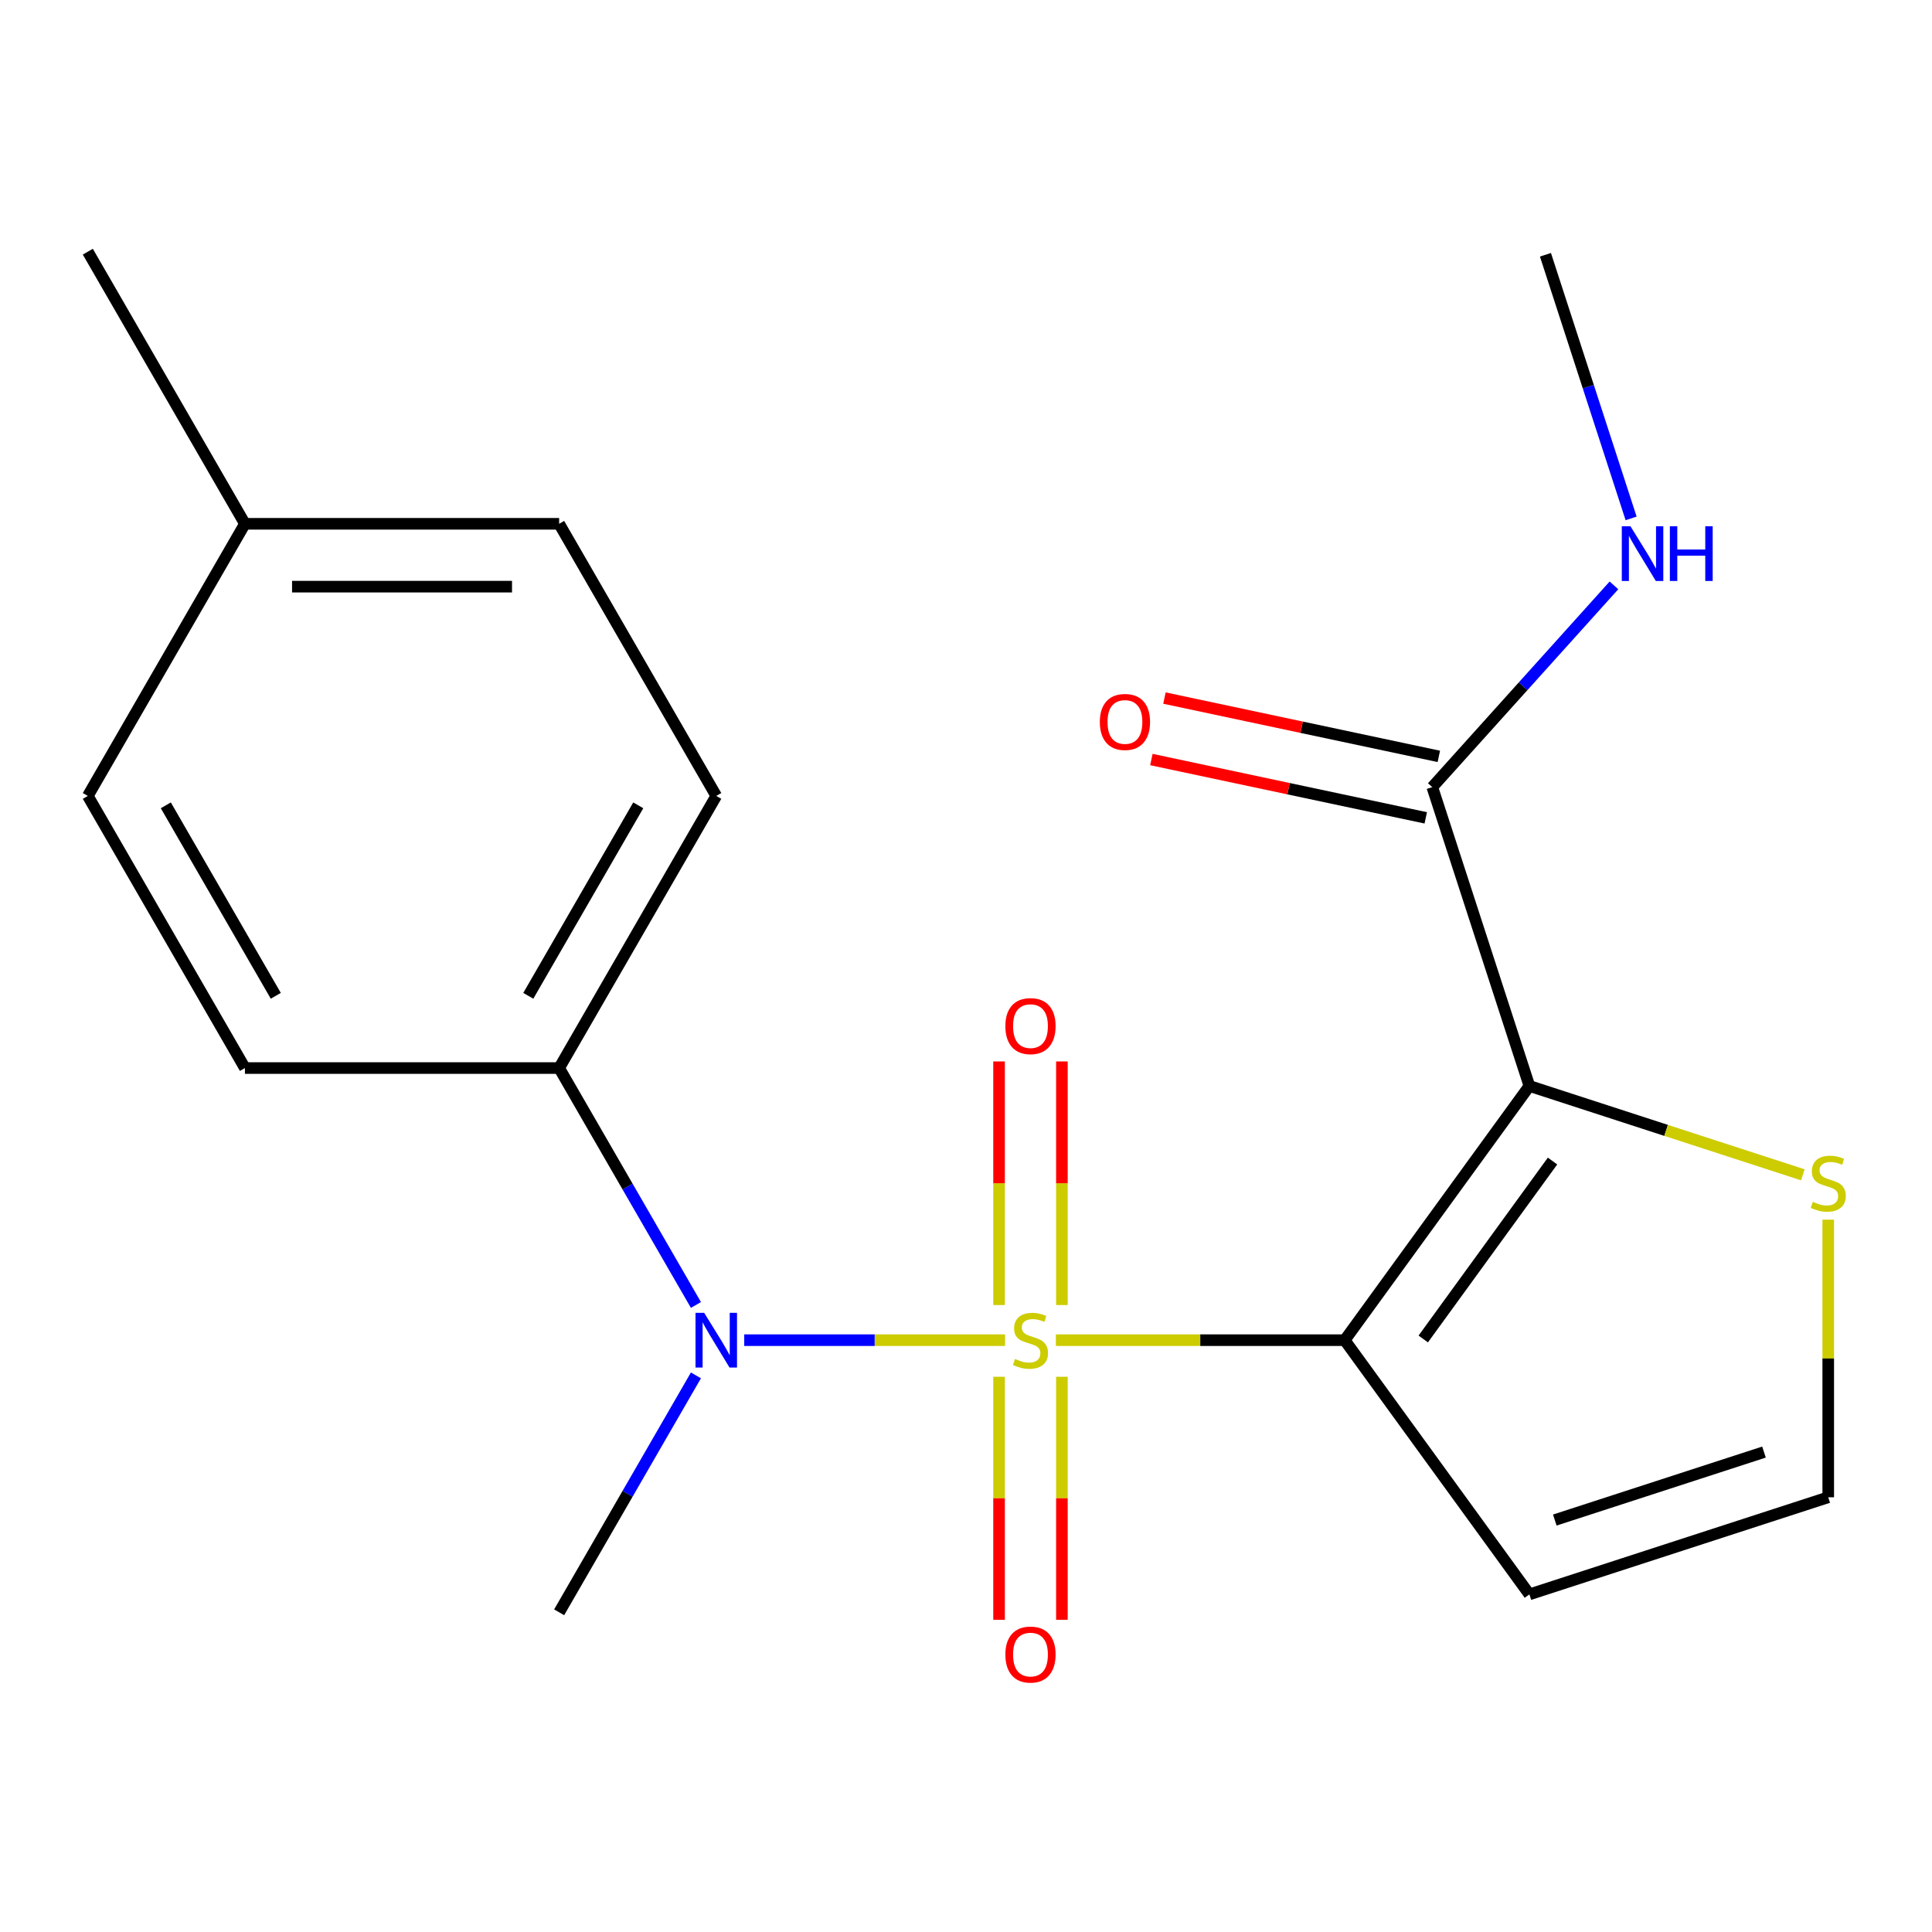 <?xml version='1.0' encoding='iso-8859-1'?>
<svg version='1.1' baseProfile='full'
              xmlns='http://www.w3.org/2000/svg'
                      xmlns:rdkit='http://www.rdkit.org/xml'
                      xmlns:xlink='http://www.w3.org/1999/xlink'
                  xml:space='preserve'
width='1000px' height='1000px' viewBox='0 0 1000 1000'>
<!-- END OF HEADER -->
<rect style='opacity:1.0;fill:#FFFFFF;stroke:none' width='1000' height='1000' x='0' y='0'> </rect>
<path class='bond-0' d='M 546.52,693.672 L 621.267,693.672' style='fill:none;fill-rule:evenodd;stroke:#CCCC00;stroke-width:6px;stroke-linecap:butt;stroke-linejoin:miter;stroke-opacity:1' />
<path class='bond-0' d='M 621.267,693.672 L 696.014,693.672' style='fill:none;fill-rule:evenodd;stroke:#000000;stroke-width:6px;stroke-linecap:butt;stroke-linejoin:miter;stroke-opacity:1' />
<path class='bond-2' d='M 520.228,693.672 L 452.72,693.672' style='fill:none;fill-rule:evenodd;stroke:#CCCC00;stroke-width:6px;stroke-linecap:butt;stroke-linejoin:miter;stroke-opacity:1' />
<path class='bond-2' d='M 452.72,693.672 L 385.212,693.672' style='fill:none;fill-rule:evenodd;stroke:#0000FF;stroke-width:6px;stroke-linecap:butt;stroke-linejoin:miter;stroke-opacity:1' />
<path class='bond-6' d='M 549.638,675.486 L 549.638,612.445' style='fill:none;fill-rule:evenodd;stroke:#CCCC00;stroke-width:6px;stroke-linecap:butt;stroke-linejoin:miter;stroke-opacity:1' />
<path class='bond-6' d='M 549.638,612.445 L 549.638,549.404' style='fill:none;fill-rule:evenodd;stroke:#FF0000;stroke-width:6px;stroke-linecap:butt;stroke-linejoin:miter;stroke-opacity:1' />
<path class='bond-6' d='M 517.11,675.486 L 517.11,612.445' style='fill:none;fill-rule:evenodd;stroke:#CCCC00;stroke-width:6px;stroke-linecap:butt;stroke-linejoin:miter;stroke-opacity:1' />
<path class='bond-6' d='M 517.11,612.445 L 517.11,549.404' style='fill:none;fill-rule:evenodd;stroke:#FF0000;stroke-width:6px;stroke-linecap:butt;stroke-linejoin:miter;stroke-opacity:1' />
<path class='bond-7' d='M 517.11,712.618 L 517.11,775.509' style='fill:none;fill-rule:evenodd;stroke:#CCCC00;stroke-width:6px;stroke-linecap:butt;stroke-linejoin:miter;stroke-opacity:1' />
<path class='bond-7' d='M 517.11,775.509 L 517.11,838.4' style='fill:none;fill-rule:evenodd;stroke:#FF0000;stroke-width:6px;stroke-linecap:butt;stroke-linejoin:miter;stroke-opacity:1' />
<path class='bond-7' d='M 549.638,712.618 L 549.638,775.509' style='fill:none;fill-rule:evenodd;stroke:#CCCC00;stroke-width:6px;stroke-linecap:butt;stroke-linejoin:miter;stroke-opacity:1' />
<path class='bond-7' d='M 549.638,775.509 L 549.638,838.4' style='fill:none;fill-rule:evenodd;stroke:#FF0000;stroke-width:6px;stroke-linecap:butt;stroke-linejoin:miter;stroke-opacity:1' />
<path class='bond-1' d='M 696.014,693.672 L 791.612,562.094' style='fill:none;fill-rule:evenodd;stroke:#000000;stroke-width:6px;stroke-linecap:butt;stroke-linejoin:miter;stroke-opacity:1' />
<path class='bond-1' d='M 736.67,693.055 L 803.588,600.95' style='fill:none;fill-rule:evenodd;stroke:#000000;stroke-width:6px;stroke-linecap:butt;stroke-linejoin:miter;stroke-opacity:1' />
<path class='bond-4' d='M 696.014,693.672 L 791.612,825.251' style='fill:none;fill-rule:evenodd;stroke:#000000;stroke-width:6px;stroke-linecap:butt;stroke-linejoin:miter;stroke-opacity:1' />
<path class='bond-3' d='M 791.612,562.094 L 741.353,407.414' style='fill:none;fill-rule:evenodd;stroke:#000000;stroke-width:6px;stroke-linecap:butt;stroke-linejoin:miter;stroke-opacity:1' />
<path class='bond-5' d='M 791.612,562.094 L 862.379,585.087' style='fill:none;fill-rule:evenodd;stroke:#000000;stroke-width:6px;stroke-linecap:butt;stroke-linejoin:miter;stroke-opacity:1' />
<path class='bond-5' d='M 862.379,585.087 L 933.146,608.081' style='fill:none;fill-rule:evenodd;stroke:#CCCC00;stroke-width:6px;stroke-linecap:butt;stroke-linejoin:miter;stroke-opacity:1' />
<path class='bond-9' d='M 360.212,675.446 L 324.813,614.134' style='fill:none;fill-rule:evenodd;stroke:#0000FF;stroke-width:6px;stroke-linecap:butt;stroke-linejoin:miter;stroke-opacity:1' />
<path class='bond-9' d='M 324.813,614.134 L 289.414,552.822' style='fill:none;fill-rule:evenodd;stroke:#000000;stroke-width:6px;stroke-linecap:butt;stroke-linejoin:miter;stroke-opacity:1' />
<path class='bond-17' d='M 360.212,711.898 L 324.813,773.21' style='fill:none;fill-rule:evenodd;stroke:#0000FF;stroke-width:6px;stroke-linecap:butt;stroke-linejoin:miter;stroke-opacity:1' />
<path class='bond-17' d='M 324.813,773.21 L 289.414,834.523' style='fill:none;fill-rule:evenodd;stroke:#000000;stroke-width:6px;stroke-linecap:butt;stroke-linejoin:miter;stroke-opacity:1' />
<path class='bond-10' d='M 744.735,391.505 L 673.725,376.412' style='fill:none;fill-rule:evenodd;stroke:#000000;stroke-width:6px;stroke-linecap:butt;stroke-linejoin:miter;stroke-opacity:1' />
<path class='bond-10' d='M 673.725,376.412 L 602.715,361.318' style='fill:none;fill-rule:evenodd;stroke:#FF0000;stroke-width:6px;stroke-linecap:butt;stroke-linejoin:miter;stroke-opacity:1' />
<path class='bond-10' d='M 737.972,423.322 L 666.962,408.229' style='fill:none;fill-rule:evenodd;stroke:#000000;stroke-width:6px;stroke-linecap:butt;stroke-linejoin:miter;stroke-opacity:1' />
<path class='bond-10' d='M 666.962,408.229 L 595.952,393.135' style='fill:none;fill-rule:evenodd;stroke:#FF0000;stroke-width:6px;stroke-linecap:butt;stroke-linejoin:miter;stroke-opacity:1' />
<path class='bond-11' d='M 741.353,407.414 L 788.364,355.203' style='fill:none;fill-rule:evenodd;stroke:#000000;stroke-width:6px;stroke-linecap:butt;stroke-linejoin:miter;stroke-opacity:1' />
<path class='bond-11' d='M 788.364,355.203 L 835.375,302.993' style='fill:none;fill-rule:evenodd;stroke:#0000FF;stroke-width:6px;stroke-linecap:butt;stroke-linejoin:miter;stroke-opacity:1' />
<path class='bond-8' d='M 791.612,825.251 L 946.292,774.992' style='fill:none;fill-rule:evenodd;stroke:#000000;stroke-width:6px;stroke-linecap:butt;stroke-linejoin:miter;stroke-opacity:1' />
<path class='bond-8' d='M 804.762,786.776 L 913.038,751.595' style='fill:none;fill-rule:evenodd;stroke:#000000;stroke-width:6px;stroke-linecap:butt;stroke-linejoin:miter;stroke-opacity:1' />
<path class='bond-20' d='M 946.292,631.298 L 946.292,703.145' style='fill:none;fill-rule:evenodd;stroke:#CCCC00;stroke-width:6px;stroke-linecap:butt;stroke-linejoin:miter;stroke-opacity:1' />
<path class='bond-20' d='M 946.292,703.145 L 946.292,774.992' style='fill:none;fill-rule:evenodd;stroke:#000000;stroke-width:6px;stroke-linecap:butt;stroke-linejoin:miter;stroke-opacity:1' />
<path class='bond-12' d='M 289.414,552.822 L 370.734,411.971' style='fill:none;fill-rule:evenodd;stroke:#000000;stroke-width:6px;stroke-linecap:butt;stroke-linejoin:miter;stroke-opacity:1' />
<path class='bond-12' d='M 273.442,515.43 L 330.366,416.835' style='fill:none;fill-rule:evenodd;stroke:#000000;stroke-width:6px;stroke-linecap:butt;stroke-linejoin:miter;stroke-opacity:1' />
<path class='bond-13' d='M 289.414,552.822 L 126.775,552.822' style='fill:none;fill-rule:evenodd;stroke:#000000;stroke-width:6px;stroke-linecap:butt;stroke-linejoin:miter;stroke-opacity:1' />
<path class='bond-18' d='M 844.259,268.323 L 822.09,200.096' style='fill:none;fill-rule:evenodd;stroke:#0000FF;stroke-width:6px;stroke-linecap:butt;stroke-linejoin:miter;stroke-opacity:1' />
<path class='bond-18' d='M 822.09,200.096 L 799.922,131.869' style='fill:none;fill-rule:evenodd;stroke:#000000;stroke-width:6px;stroke-linecap:butt;stroke-linejoin:miter;stroke-opacity:1' />
<path class='bond-15' d='M 370.734,411.971 L 289.414,271.121' style='fill:none;fill-rule:evenodd;stroke:#000000;stroke-width:6px;stroke-linecap:butt;stroke-linejoin:miter;stroke-opacity:1' />
<path class='bond-14' d='M 126.775,552.822 L 45.455,411.971' style='fill:none;fill-rule:evenodd;stroke:#000000;stroke-width:6px;stroke-linecap:butt;stroke-linejoin:miter;stroke-opacity:1' />
<path class='bond-14' d='M 142.747,515.43 L 85.823,416.835' style='fill:none;fill-rule:evenodd;stroke:#000000;stroke-width:6px;stroke-linecap:butt;stroke-linejoin:miter;stroke-opacity:1' />
<path class='bond-16' d='M 45.455,411.971 L 126.775,271.121' style='fill:none;fill-rule:evenodd;stroke:#000000;stroke-width:6px;stroke-linecap:butt;stroke-linejoin:miter;stroke-opacity:1' />
<path class='bond-21' d='M 289.414,271.121 L 126.775,271.121' style='fill:none;fill-rule:evenodd;stroke:#000000;stroke-width:6px;stroke-linecap:butt;stroke-linejoin:miter;stroke-opacity:1' />
<path class='bond-21' d='M 265.018,303.649 L 151.171,303.649' style='fill:none;fill-rule:evenodd;stroke:#000000;stroke-width:6px;stroke-linecap:butt;stroke-linejoin:miter;stroke-opacity:1' />
<path class='bond-19' d='M 126.775,271.121 L 45.455,130.271' style='fill:none;fill-rule:evenodd;stroke:#000000;stroke-width:6px;stroke-linecap:butt;stroke-linejoin:miter;stroke-opacity:1' />
<path  class='atom-0' d='M 525.374 703.392
Q 525.694 703.512, 527.014 704.072
Q 528.334 704.632, 529.774 704.992
Q 531.254 705.312, 532.694 705.312
Q 535.374 705.312, 536.934 704.032
Q 538.494 702.712, 538.494 700.432
Q 538.494 698.872, 537.694 697.912
Q 536.934 696.952, 535.734 696.432
Q 534.534 695.912, 532.534 695.312
Q 530.014 694.552, 528.494 693.832
Q 527.014 693.112, 525.934 691.592
Q 524.894 690.072, 524.894 687.512
Q 524.894 683.952, 527.294 681.752
Q 529.734 679.552, 534.534 679.552
Q 537.814 679.552, 541.534 681.112
L 540.614 684.192
Q 537.214 682.792, 534.654 682.792
Q 531.894 682.792, 530.374 683.952
Q 528.854 685.072, 528.894 687.032
Q 528.894 688.552, 529.654 689.472
Q 530.454 690.392, 531.574 690.912
Q 532.734 691.432, 534.654 692.032
Q 537.214 692.832, 538.734 693.632
Q 540.254 694.432, 541.334 696.072
Q 542.454 697.672, 542.454 700.432
Q 542.454 704.352, 539.814 706.472
Q 537.214 708.552, 532.854 708.552
Q 530.334 708.552, 528.414 707.992
Q 526.534 707.472, 524.294 706.552
L 525.374 703.392
' fill='#CCCC00'/>
<path  class='atom-3' d='M 364.474 679.512
L 373.754 694.512
Q 374.674 695.992, 376.154 698.672
Q 377.634 701.352, 377.714 701.512
L 377.714 679.512
L 381.474 679.512
L 381.474 707.832
L 377.594 707.832
L 367.634 691.432
Q 366.474 689.512, 365.234 687.312
Q 364.034 685.112, 363.674 684.432
L 363.674 707.832
L 359.994 707.832
L 359.994 679.512
L 364.474 679.512
' fill='#0000FF'/>
<path  class='atom-6' d='M 938.292 622.072
Q 938.612 622.192, 939.932 622.752
Q 941.252 623.312, 942.692 623.672
Q 944.172 623.992, 945.612 623.992
Q 948.292 623.992, 949.852 622.712
Q 951.412 621.392, 951.412 619.112
Q 951.412 617.552, 950.612 616.592
Q 949.852 615.632, 948.652 615.112
Q 947.452 614.592, 945.452 613.992
Q 942.932 613.232, 941.412 612.512
Q 939.932 611.792, 938.852 610.272
Q 937.812 608.752, 937.812 606.192
Q 937.812 602.632, 940.212 600.432
Q 942.652 598.232, 947.452 598.232
Q 950.732 598.232, 954.452 599.792
L 953.532 602.872
Q 950.132 601.472, 947.572 601.472
Q 944.812 601.472, 943.292 602.632
Q 941.772 603.752, 941.812 605.712
Q 941.812 607.232, 942.572 608.152
Q 943.372 609.072, 944.492 609.592
Q 945.652 610.112, 947.572 610.712
Q 950.132 611.512, 951.652 612.312
Q 953.172 613.112, 954.252 614.752
Q 955.372 616.352, 955.372 619.112
Q 955.372 623.032, 952.732 625.152
Q 950.132 627.232, 945.772 627.232
Q 943.252 627.232, 941.332 626.672
Q 939.452 626.152, 937.212 625.232
L 938.292 622.072
' fill='#CCCC00'/>
<path  class='atom-7' d='M 520.374 531.112
Q 520.374 524.312, 523.734 520.512
Q 527.094 516.712, 533.374 516.712
Q 539.654 516.712, 543.014 520.512
Q 546.374 524.312, 546.374 531.112
Q 546.374 537.992, 542.974 541.912
Q 539.574 545.792, 533.374 545.792
Q 527.134 545.792, 523.734 541.912
Q 520.374 538.032, 520.374 531.112
M 533.374 542.592
Q 537.694 542.592, 540.014 539.712
Q 542.374 536.792, 542.374 531.112
Q 542.374 525.552, 540.014 522.752
Q 537.694 519.912, 533.374 519.912
Q 529.054 519.912, 526.694 522.712
Q 524.374 525.512, 524.374 531.112
Q 524.374 536.832, 526.694 539.712
Q 529.054 542.592, 533.374 542.592
' fill='#FF0000'/>
<path  class='atom-8' d='M 520.374 856.392
Q 520.374 849.592, 523.734 845.792
Q 527.094 841.992, 533.374 841.992
Q 539.654 841.992, 543.014 845.792
Q 546.374 849.592, 546.374 856.392
Q 546.374 863.272, 542.974 867.192
Q 539.574 871.072, 533.374 871.072
Q 527.134 871.072, 523.734 867.192
Q 520.374 863.312, 520.374 856.392
M 533.374 867.872
Q 537.694 867.872, 540.014 864.992
Q 542.374 862.072, 542.374 856.392
Q 542.374 850.832, 540.014 848.032
Q 537.694 845.192, 533.374 845.192
Q 529.054 845.192, 526.694 847.992
Q 524.374 850.792, 524.374 856.392
Q 524.374 862.112, 526.694 864.992
Q 529.054 867.872, 533.374 867.872
' fill='#FF0000'/>
<path  class='atom-11' d='M 569.267 373.679
Q 569.267 366.879, 572.627 363.079
Q 575.987 359.279, 582.267 359.279
Q 588.547 359.279, 591.907 363.079
Q 595.267 366.879, 595.267 373.679
Q 595.267 380.559, 591.867 384.479
Q 588.467 388.359, 582.267 388.359
Q 576.027 388.359, 572.627 384.479
Q 569.267 380.599, 569.267 373.679
M 582.267 385.159
Q 586.587 385.159, 588.907 382.279
Q 591.267 379.359, 591.267 373.679
Q 591.267 368.119, 588.907 365.319
Q 586.587 362.479, 582.267 362.479
Q 577.947 362.479, 575.587 365.279
Q 573.267 368.079, 573.267 373.679
Q 573.267 379.399, 575.587 382.279
Q 577.947 385.159, 582.267 385.159
' fill='#FF0000'/>
<path  class='atom-12' d='M 843.921 272.389
L 853.201 287.389
Q 854.121 288.869, 855.601 291.549
Q 857.081 294.229, 857.161 294.389
L 857.161 272.389
L 860.921 272.389
L 860.921 300.709
L 857.041 300.709
L 847.081 284.309
Q 845.921 282.389, 844.681 280.189
Q 843.481 277.989, 843.121 277.309
L 843.121 300.709
L 839.441 300.709
L 839.441 272.389
L 843.921 272.389
' fill='#0000FF'/>
<path  class='atom-12' d='M 864.321 272.389
L 868.161 272.389
L 868.161 284.429
L 882.641 284.429
L 882.641 272.389
L 886.481 272.389
L 886.481 300.709
L 882.641 300.709
L 882.641 287.629
L 868.161 287.629
L 868.161 300.709
L 864.321 300.709
L 864.321 272.389
' fill='#0000FF'/>
</svg>

